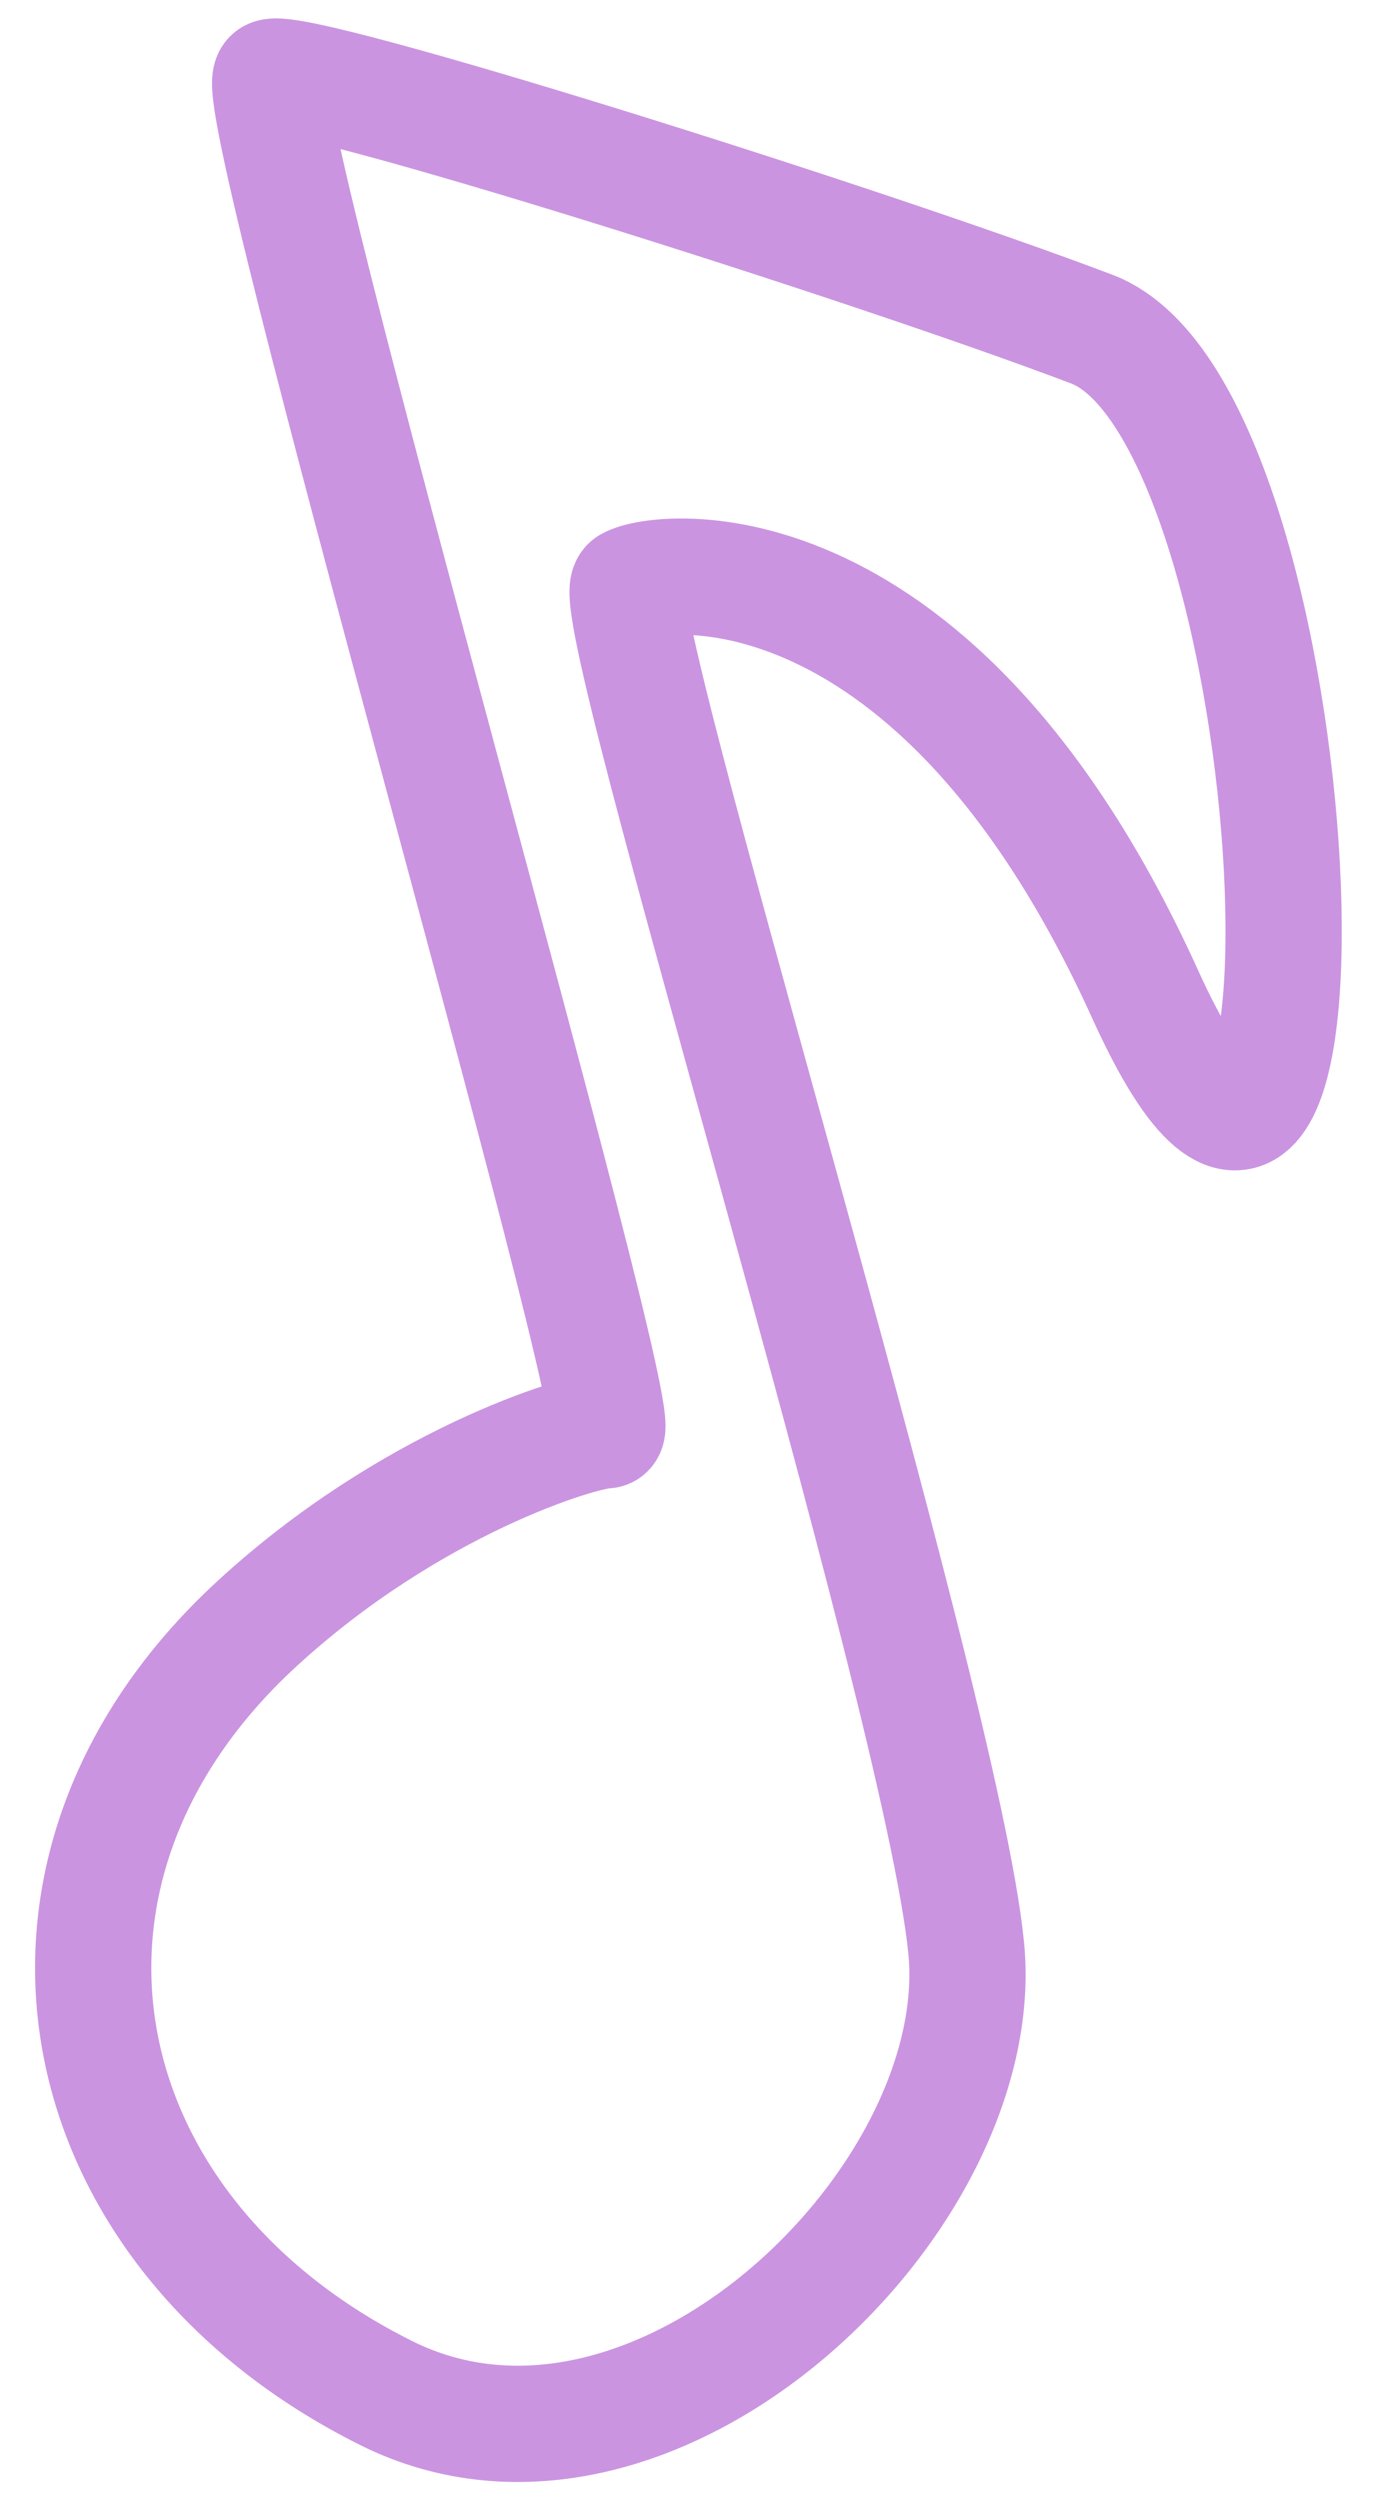 <svg width="24" height="43" viewBox="0 0 24 43" fill="none" xmlns="http://www.w3.org/2000/svg">
<g clip-path="url(#clip0_452_569)">
<path d="M19.703 17.104C16.096 9.153 11.313 9.773 10.826 10.062C10.338 10.351 16.195 29.121 16.623 33.507C17.046 37.837 11.235 43.447 6.646 41.16C1.065 38.378 -0.181 32.165 4.413 27.934C7.057 25.498 9.978 24.611 10.428 24.6C10.879 24.588 4.176 1.528 4.674 1.326C5.171 1.124 14.897 4.186 18.784 5.661C22.671 7.136 23.311 25.056 19.703 17.104Z" stroke="#CB94E1" stroke-width="2" stroke-linecap="round"/>
</g>
<defs>
<clipPath id="clip0_452_569">
<rect width="24" height="43" fill="white"/>
</clipPath>
</defs>
</svg>
